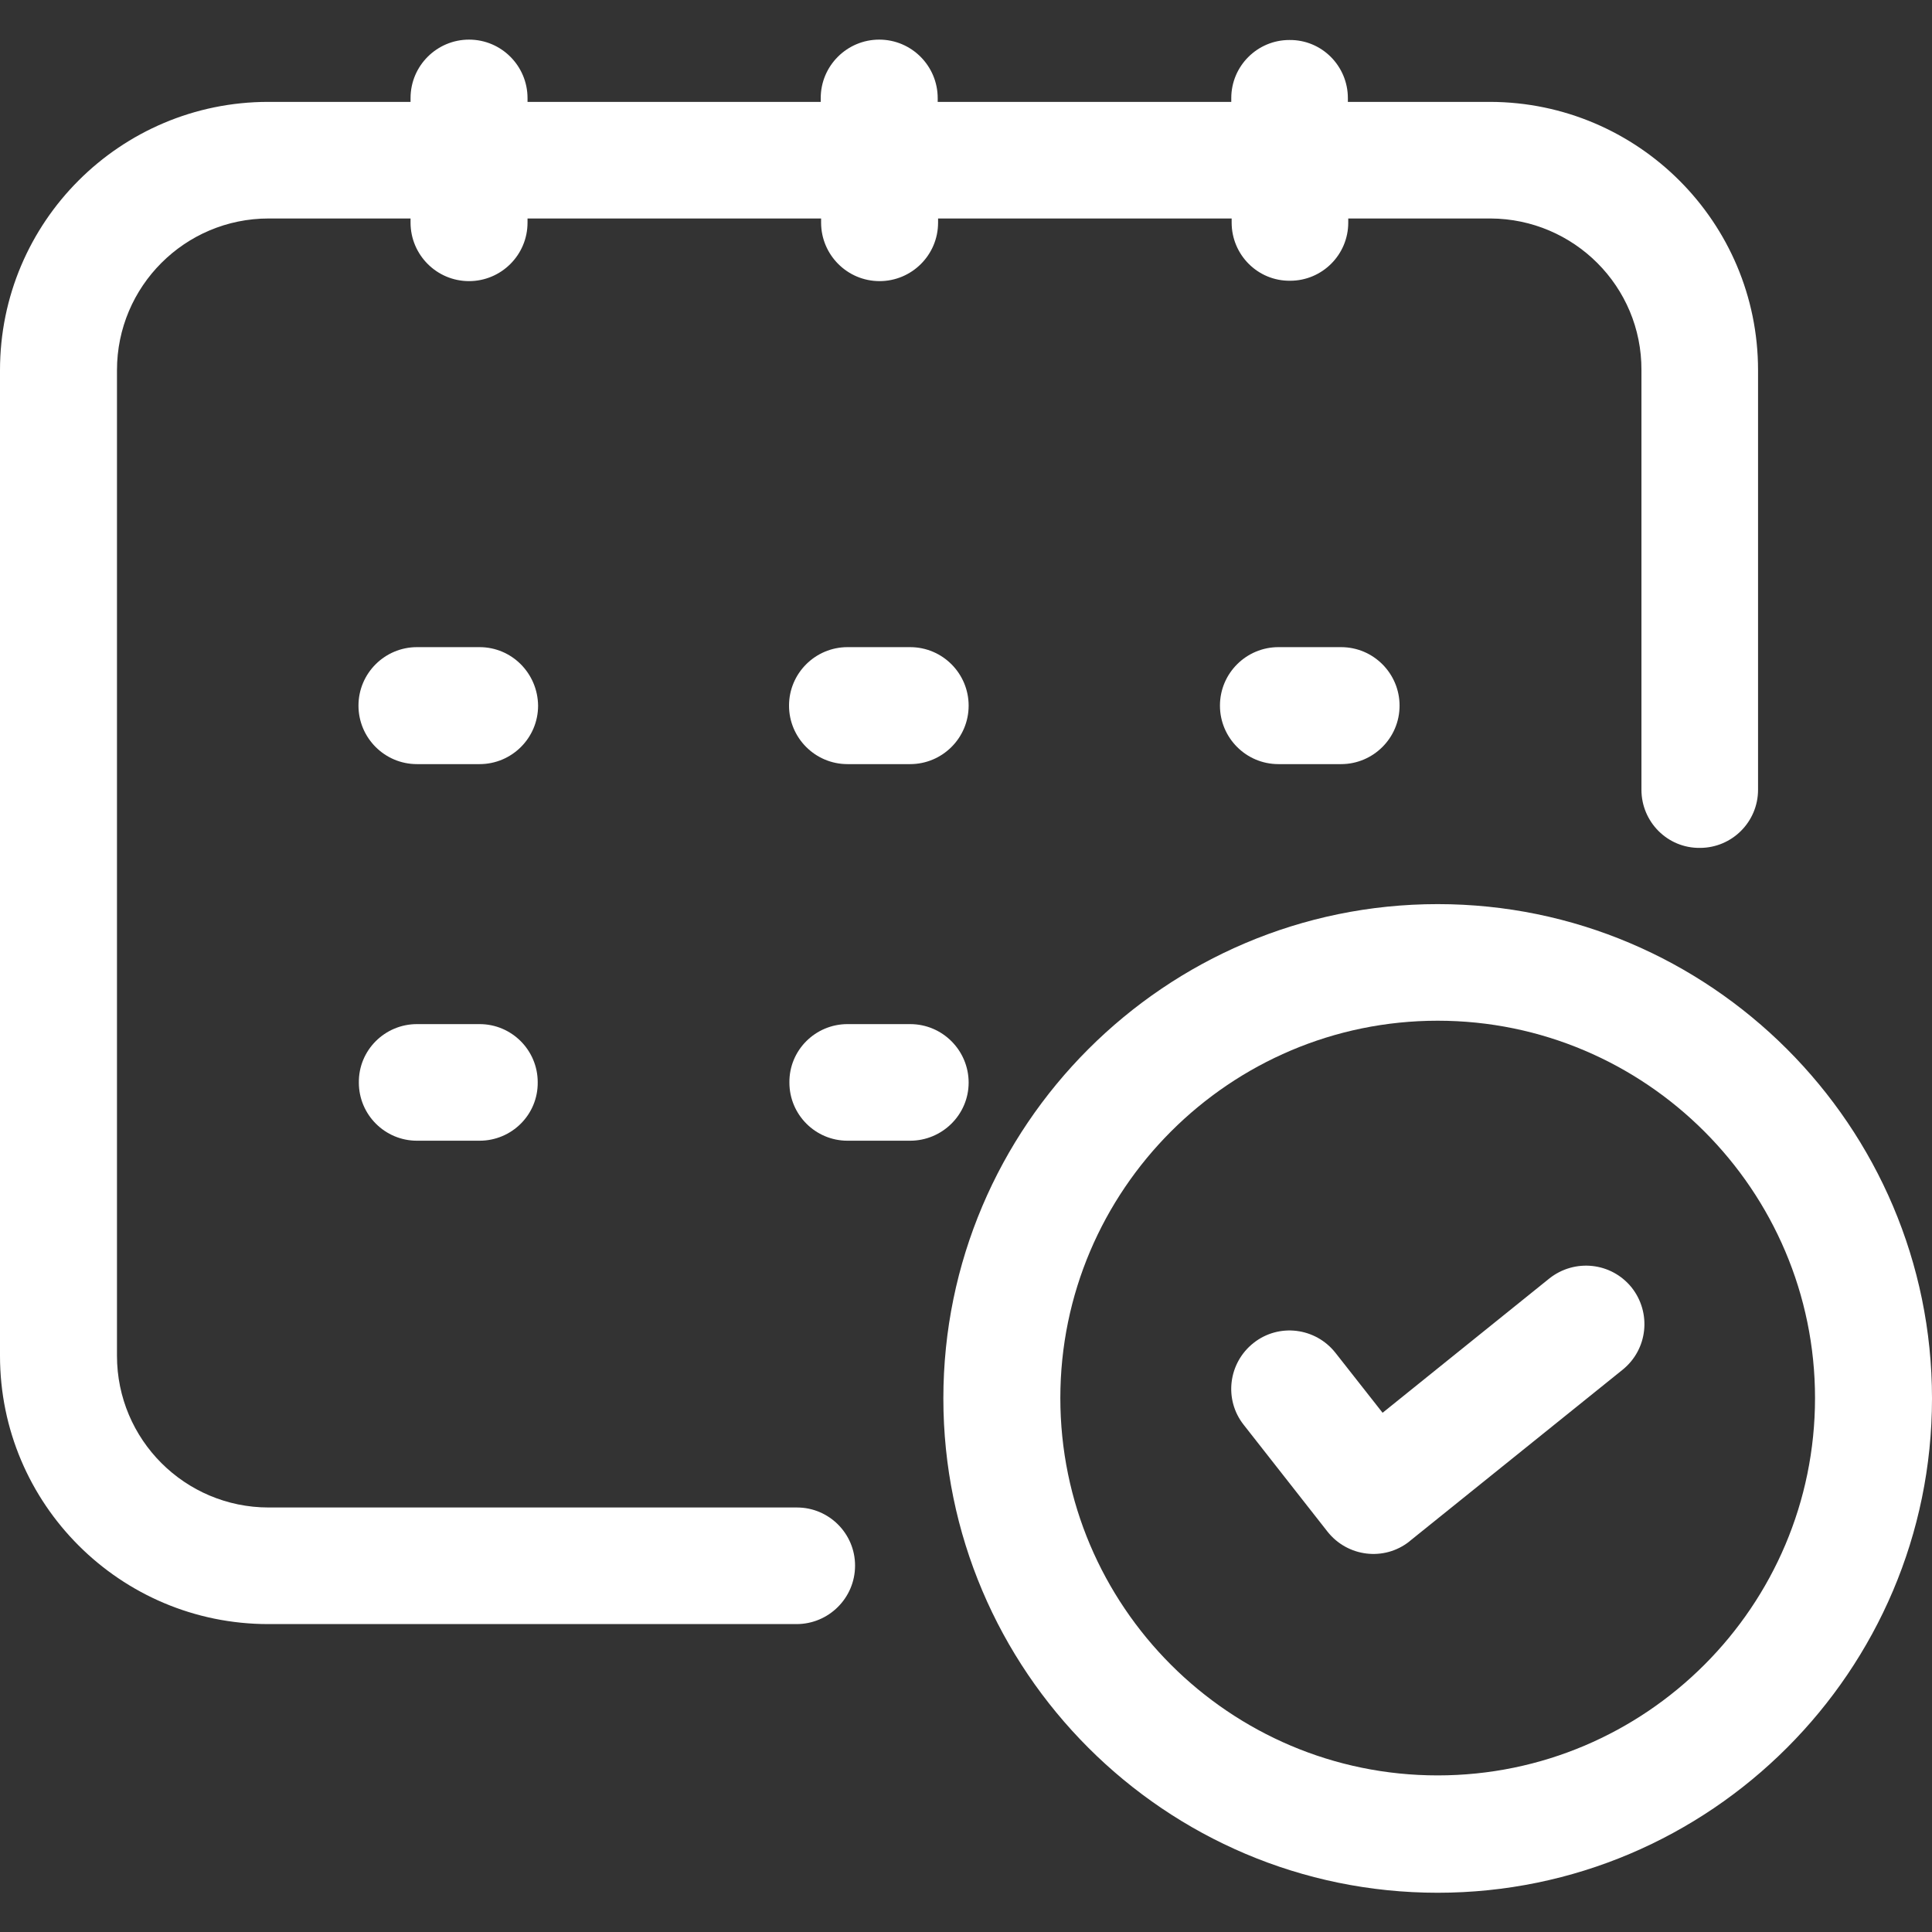 <?xml version="1.0" encoding="utf-8"?>
<!-- Generator: Adobe Illustrator 27.6.1, SVG Export Plug-In . SVG Version: 6.00 Build 0)  -->
<svg version="1.1" id="Layer_1" xmlns="http://www.w3.org/2000/svg" xmlns:xlink="http://www.w3.org/1999/xlink" x="0px" y="0px"
	 viewBox="0 0 512 512" style="enable-background:new 0 0 512 512;" xml:space="preserve">
<rect x="0" y="0" width="512" height="512" fill="#333333" stroke="none"/>
<style type="text/css">
	.st0{fill:#FFFFFF;}
</style>
<g>
	<path class="st0" d="M381,239.6c-72.2,0-131,58.8-131,131s58.8,131,131,131s131-58.8,131-131S453.2,239.6,381,239.6L381,239.6z
		 M381,470.5c-55.2,0-100-44.9-100-100s44.9-100,100-100s100,44.9,100,100S436.2,470.5,381,470.5z"/>
	<path class="st0" d="M410.6,338.8l-44.2,35.6l-12.5-15.9c-5.3-6.7-15-7.9-21.7-2.6c-6.7,5.3-7.9,15-2.6,21.7l22.2,28.3
		c5.3,6.7,15,7.9,21.7,2.6c0,0,0.1-0.1,0.1-0.1l56.4-45.4c6.7-5.4,7.7-15.1,2.4-21.8C427,334.5,417.3,333.5,410.6,338.8z"/>
	<g>
		<path class="st0" d="M211.2,399.5h-140c-22.2,0-40.2-18-40.2-40.2V98.1c0-22.2,18-40.2,40.2-40.2h37.6V59
			c0,8.5,6.9,15.5,15.5,15.5c8.5,0,15.5-6.9,15.5-15.5v-1.1h77.8V59c0,8.5,6.9,15.5,15.5,15.5c8.5,0,15.5-6.9,15.5-15.5v-1.1h77.8
			V59c0,8.5,6.9,15.5,15.5,15.4c8.5,0,15.4-6.9,15.4-15.4v-1.1h37.7c22.1,0.1,40.1,18,40,40.2v111.2c0,8.5,6.9,15.5,15.5,15.4
			c8.5,0,15.4-6.9,15.4-15.4V98.1c0-39.2-31.8-71-71-71.1h-37.7v-1c0-8.5-6.9-15.5-15.5-15.4c-8.5,0-15.4,6.9-15.4,15.4v1h-77.8v-1
			c0-8.5-6.9-15.5-15.5-15.5c-8.5,0-15.5,6.9-15.5,15.5v1h-77.7v-1c0-8.5-6.9-15.5-15.5-15.5c-8.5,0-15.5,6.9-15.5,15.5v1H71.1
			C31.9,27,0,58.8,0,98.1v261.2c0,39.3,31.9,71.1,71.1,71.1h140c8.5,0,15.5-6.9,15.5-15.5C226.6,406.4,219.7,399.5,211.2,399.5
			L211.2,399.5z"/>
		<path class="st0" d="M127.1,171.5h-16.6c-8.5,0-15.5,6.9-15.5,15.5c0,8.5,6.9,15.5,15.5,15.5h16.6c8.5,0,15.5-6.9,15.5-15.5
			C142.5,178.4,135.6,171.5,127.1,171.5L127.1,171.5z M224.6,171.5c-8.5,0-15.5,6.9-15.5,15.5c0,8.5,6.9,15.5,15.5,15.5h16.6
			c8.5,0,15.5-6.9,15.5-15.5c0-8.5-6.9-15.5-15.5-15.5H224.6z M338.8,171.5c-8.5,0-15.5,6.9-15.5,15.5c0,8.5,6.9,15.5,15.5,15.5
			h16.6c8.5,0,15.5-6.9,15.5-15.5c0-8.5-6.9-15.5-15.5-15.5H338.8z M127.1,271.4h-16.6c-8.5,0-15.5,6.9-15.4,15.5
			c0,8.5,6.9,15.4,15.4,15.4h16.6c8.5,0,15.5-6.9,15.4-15.5C142.5,278.3,135.6,271.4,127.1,271.4z M256.7,286.9
			c0-8.5-6.9-15.5-15.5-15.5h-16.6c-8.5,0-15.5,6.9-15.4,15.5c0,8.5,6.9,15.4,15.4,15.4h16.6C249.7,302.3,256.7,295.4,256.7,286.9z"
			/>
	</g>
</g>
</svg>
